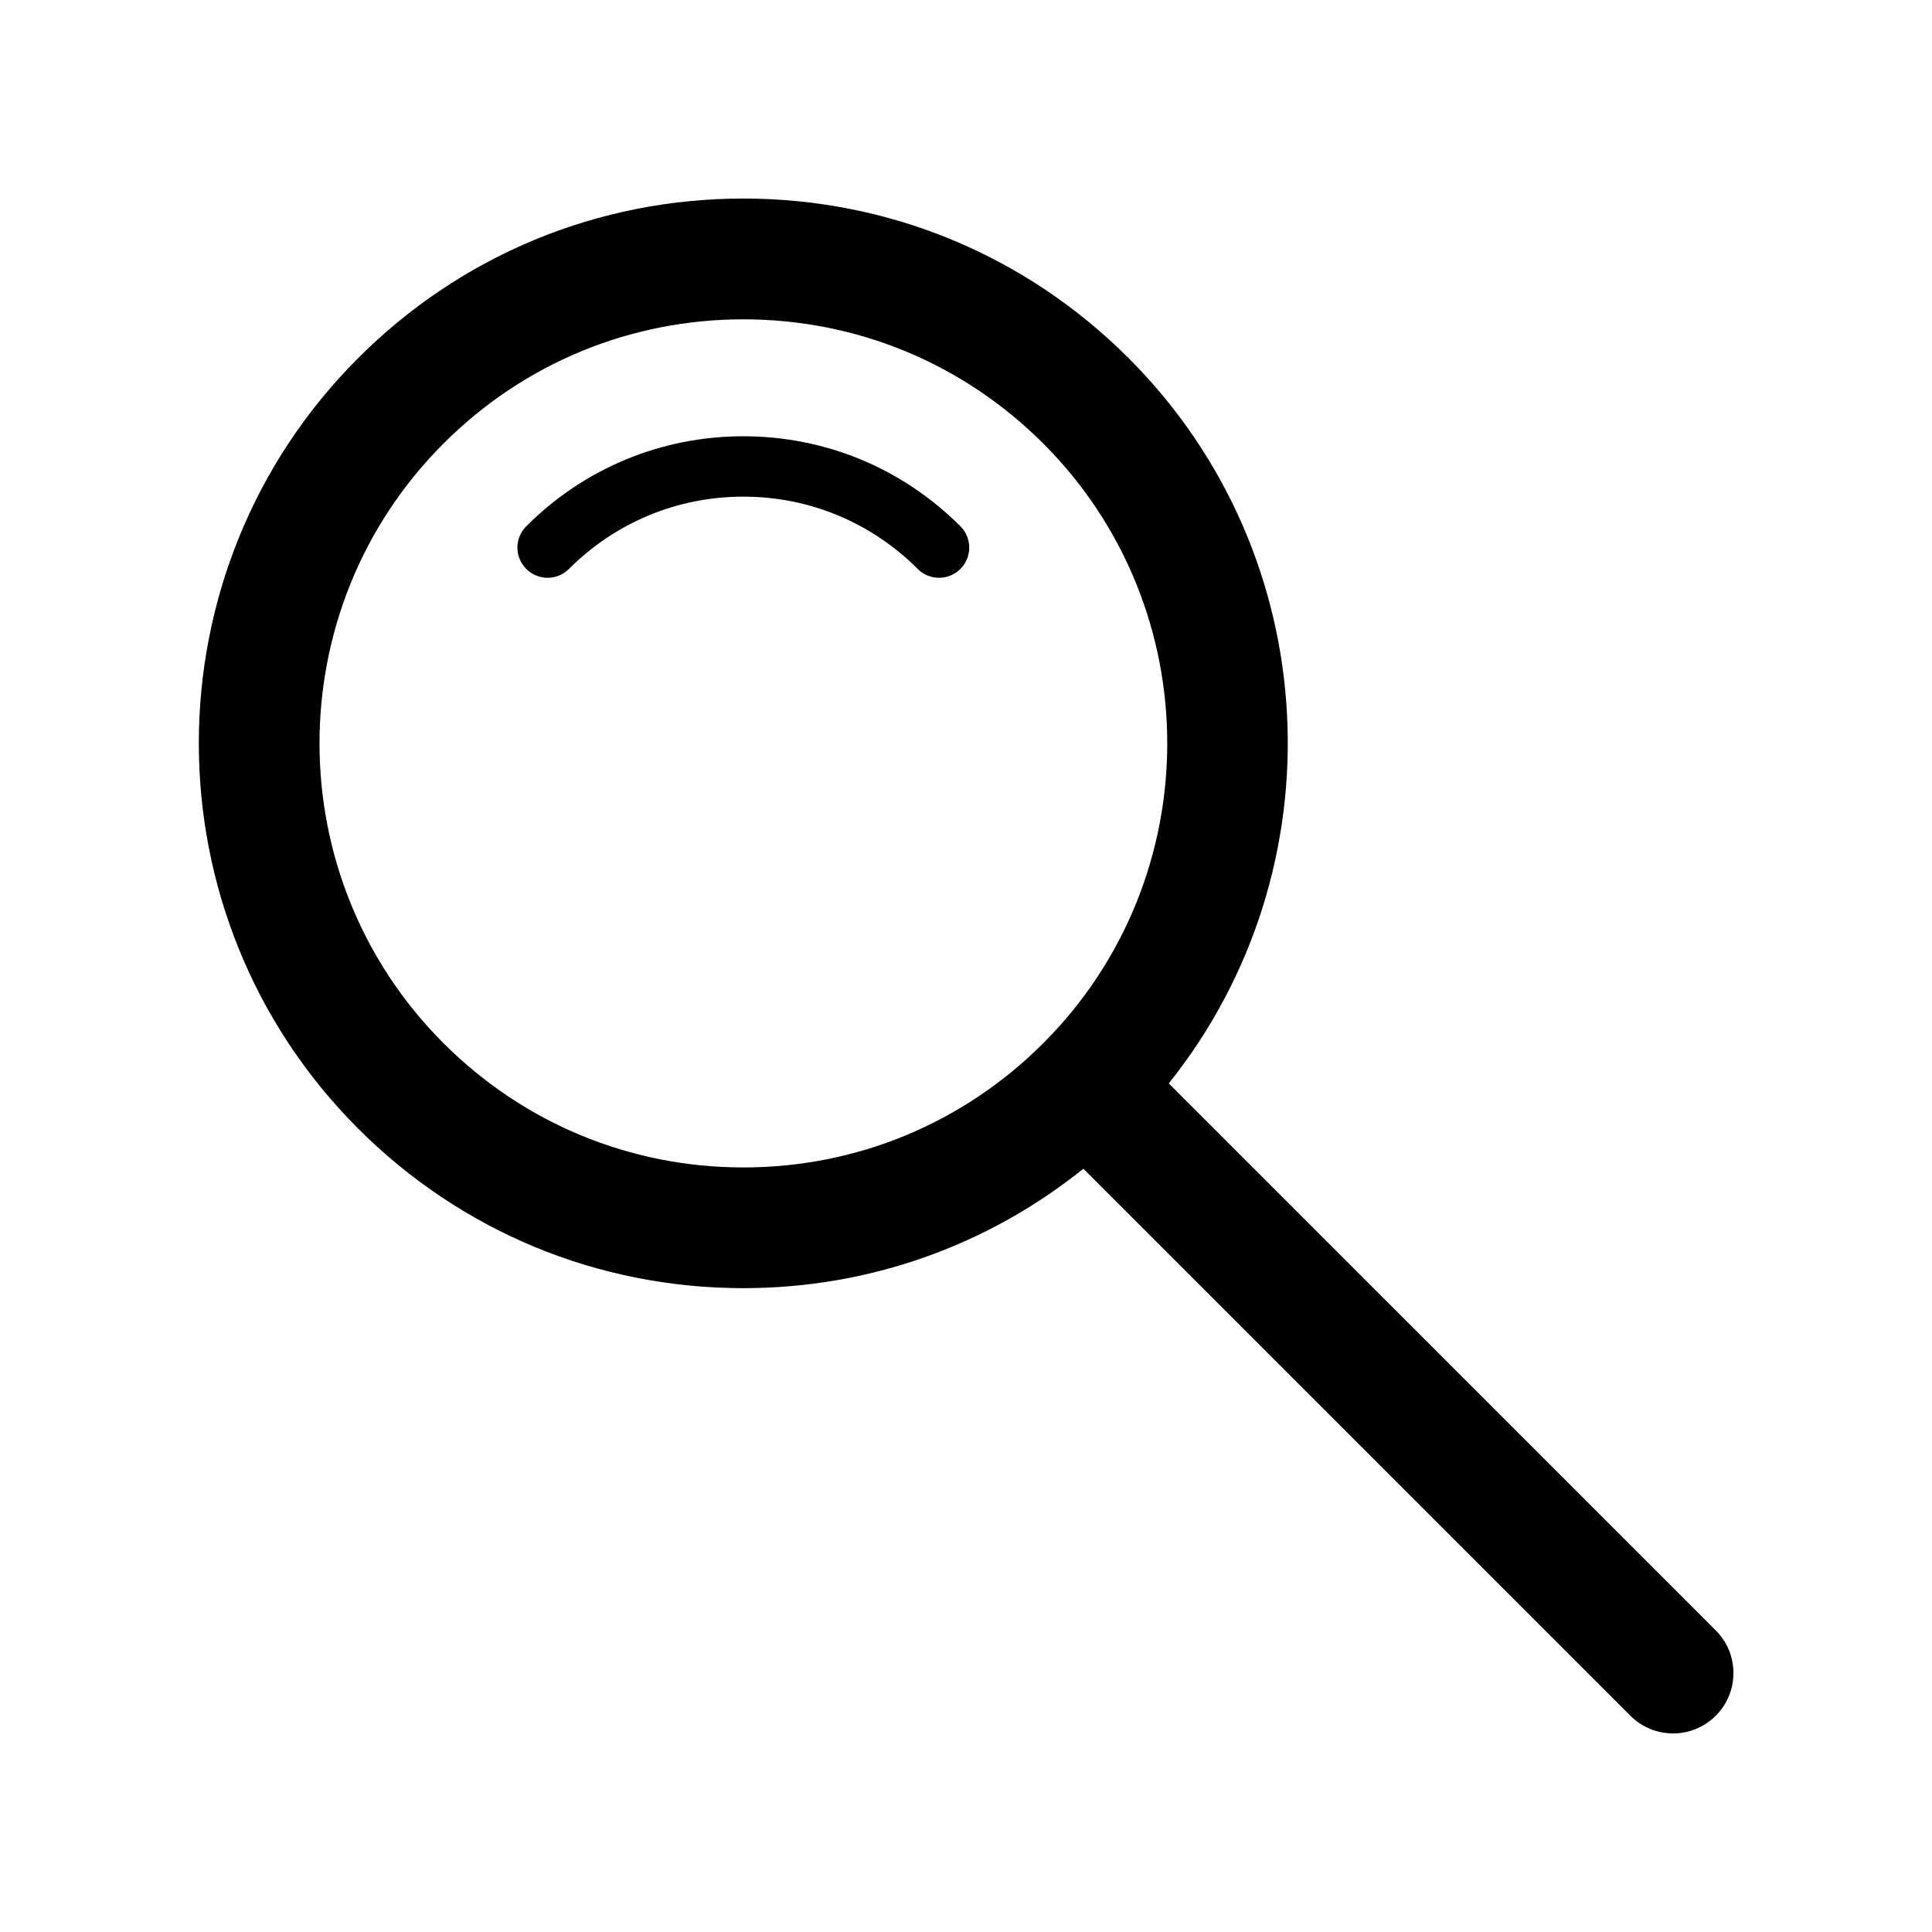 <?xml version="1.0" encoding="UTF-8"?><svg width="512" height="512" version="1.1" viewBox="0 0 512 512" xmlns="http://www.w3.org/2000/svg" xmlns:xlink="http://www.w3.org/1999/xlink"><!--Generated by IJSVG (https://github.com/iconjar/IJSVG)--><g transform="scale(8)"><path fill="#000" d="M56.837,54.009l-18.12,-18.12c5.666,-7.08 5.227,-17.468 -1.331,-24.026c-3.409,-3.408 -7.941,-5.286 -12.762,-5.286c-4.821,0 -9.352,1.877 -12.761,5.286c-7.036,7.036 -7.036,18.485 0,25.522c3.409,3.409 7.94,5.287 12.761,5.287c4.147,0 8.075,-1.397 11.264,-3.956l18.12,18.12c0.391,0.391 0.902,0.586 1.414,0.586c0.512,0 1.023,-0.195 1.414,-0.586c0.782,-0.78 0.782,-2.046 0.001,-2.827Zm-42.145,-19.451c-5.477,-5.478 -5.477,-14.39 0,-19.866c2.653,-2.653 6.181,-4.114 9.933,-4.114c3.752,0 7.28,1.461 9.934,4.114c5.477,5.477 5.477,14.389 0,19.866c-2.654,2.653 -6.181,4.115 -9.933,4.115c-3.752,0 -7.281,-1.462 -9.934,-4.115Z"></path><path fill="#000" d="M24.624,14.452c-2.715,0 -5.269,1.059 -7.191,2.981c-0.391,0.391 -0.391,1.024 0,1.414c0.391,0.391 1.023,0.391 1.414,0c1.544,-1.544 3.596,-2.395 5.777,-2.395c2.181,0 4.232,0.851 5.776,2.395c0.195,0.195 0.451,0.293 0.707,0.293c0.256,0 0.512,-0.098 0.707,-0.293c0.391,-0.39 0.391,-1.023 0,-1.414c-1.921,-1.922 -4.475,-2.981 -7.19,-2.981Z"></path></g></svg>
